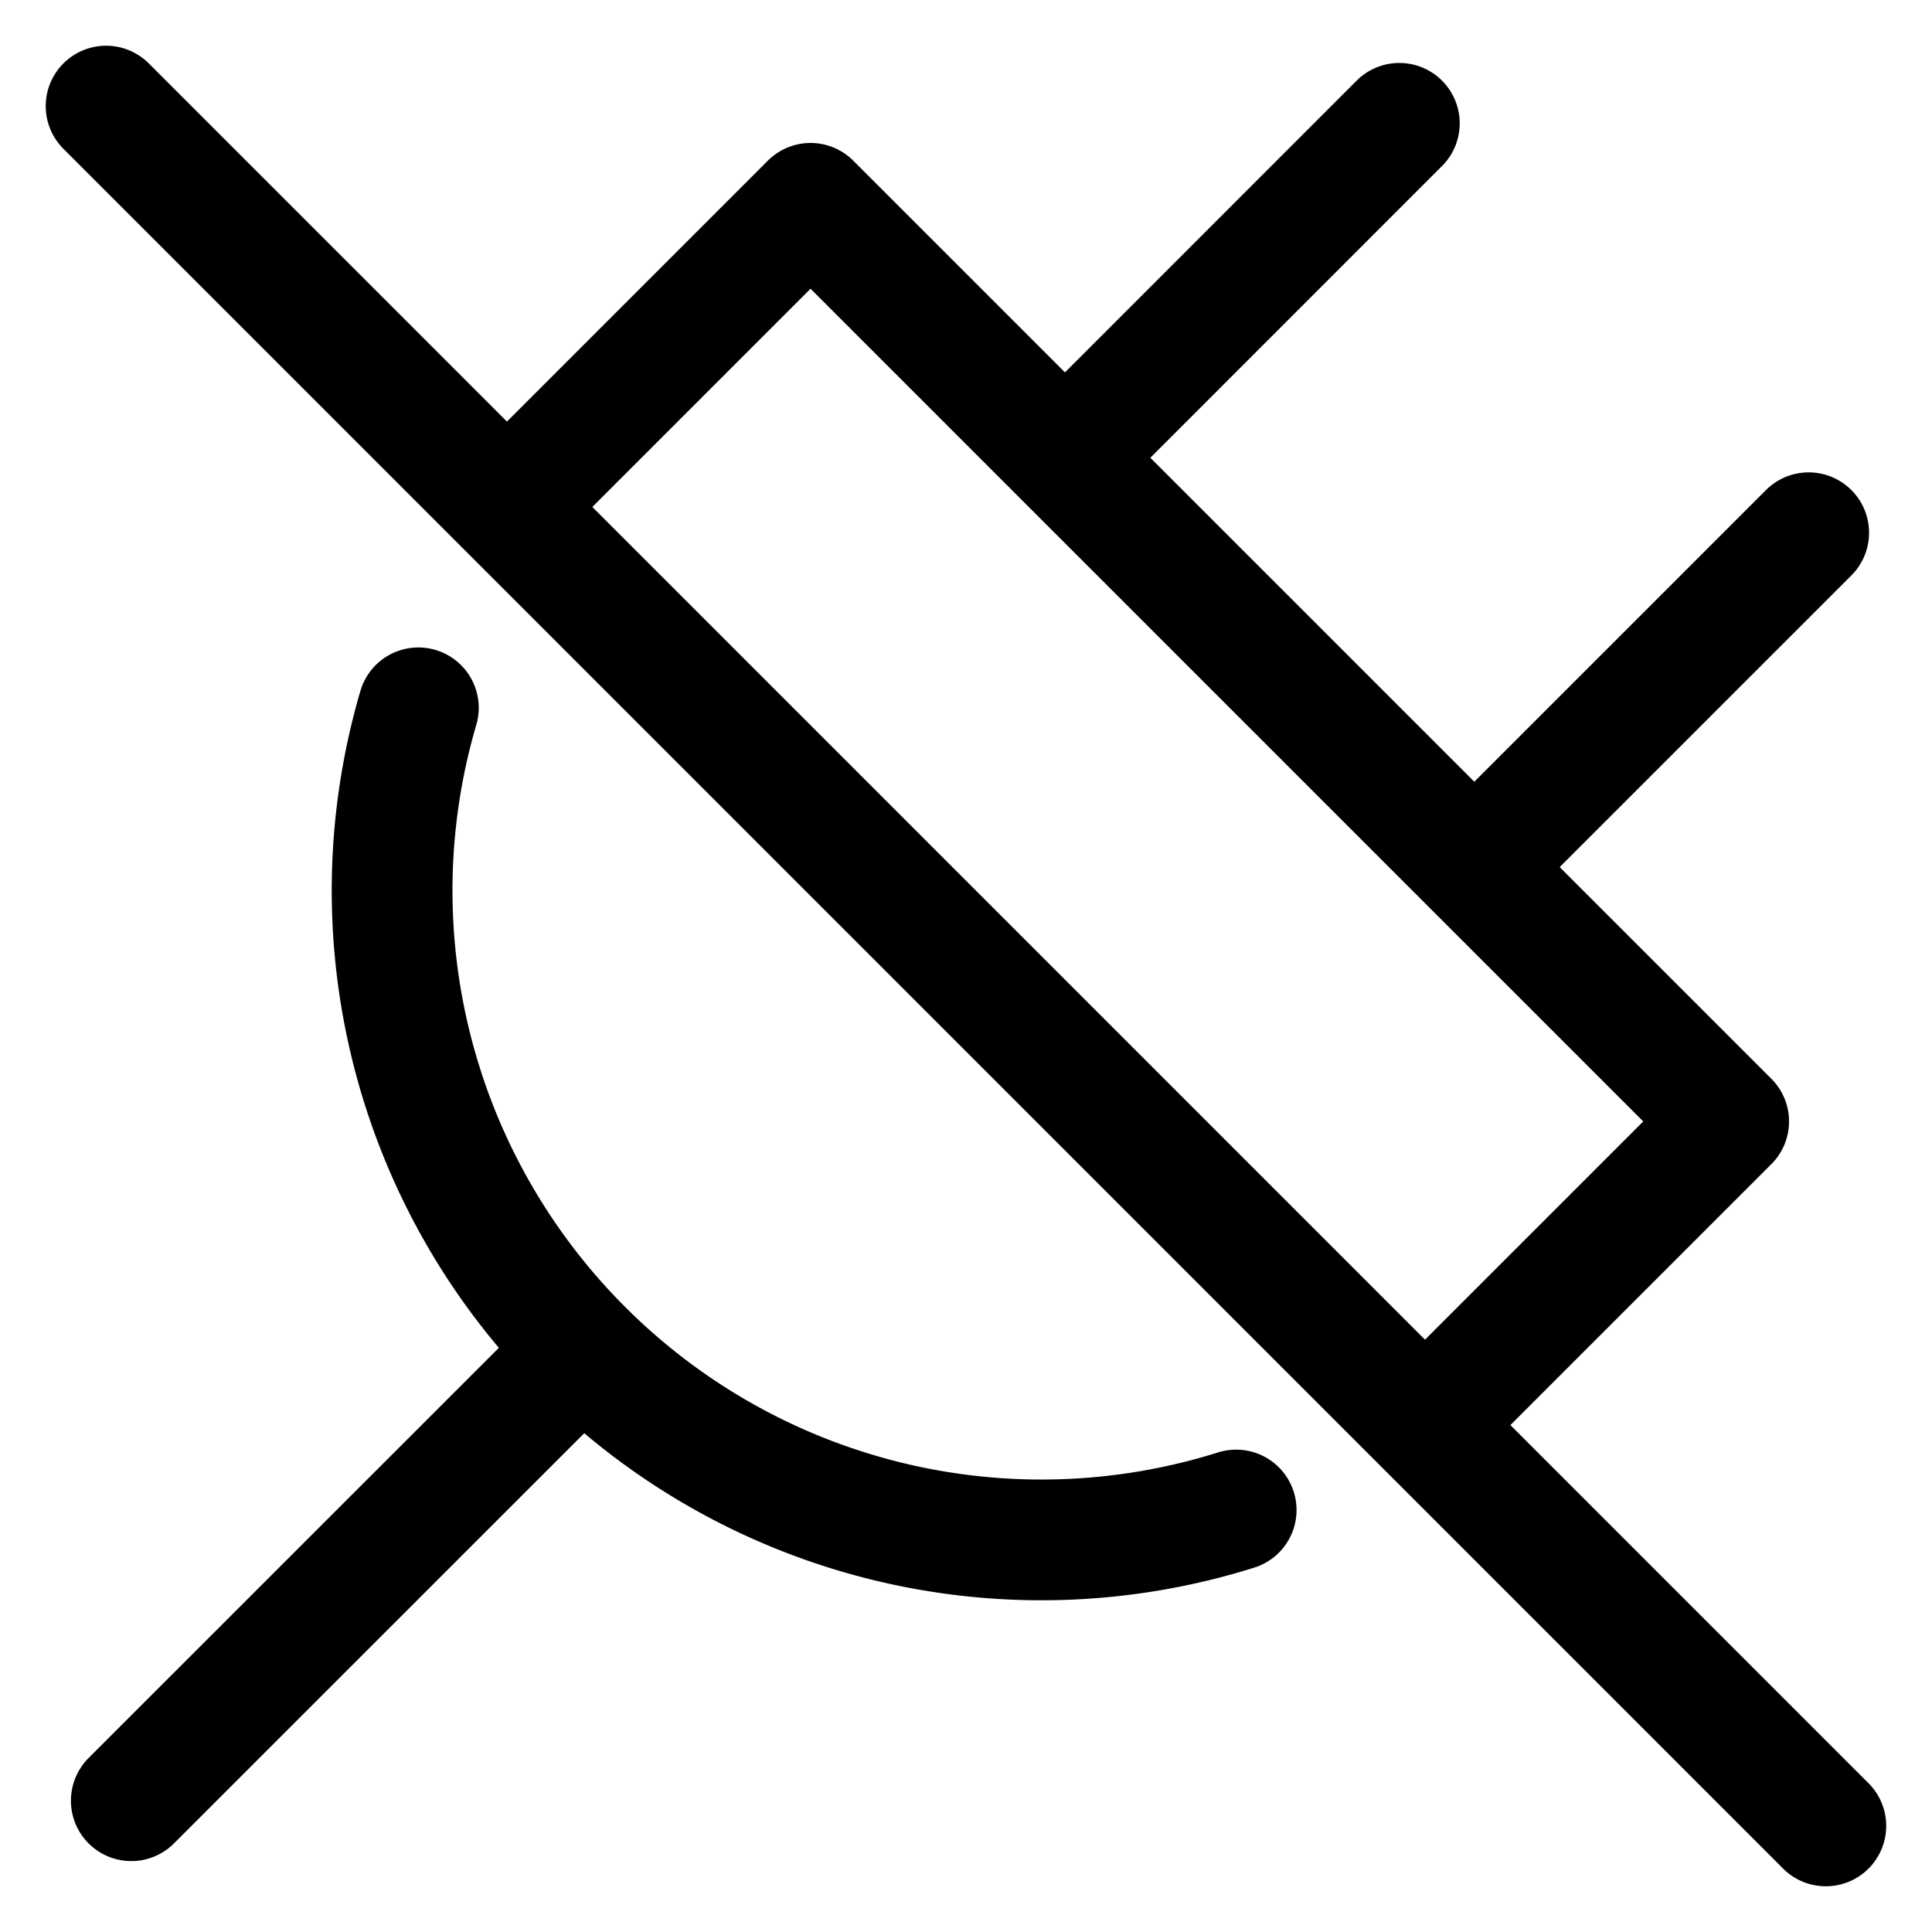 <svg viewBox="0 0 24 24" height="32" width="32" xmlns="http://www.w3.org/2000/svg"><path d="M15.356 18.758a8.06 8.06 0 0 1-8.121-1.993a8.06 8.06 0 0 1-2.038-7.972m13.118 1.978l4.153-4.153m-9.238-.932l4.153-4.154M1.631 22.369l5.604-5.603M1.318 1.318l21.363 21.364M6.329 6.266l3.74-3.74l11.405 11.405l-3.74 3.74" stroke-width="1.5" stroke-linejoin="round" stroke-linecap="round" stroke="currentColor" fill="none"></path></svg>